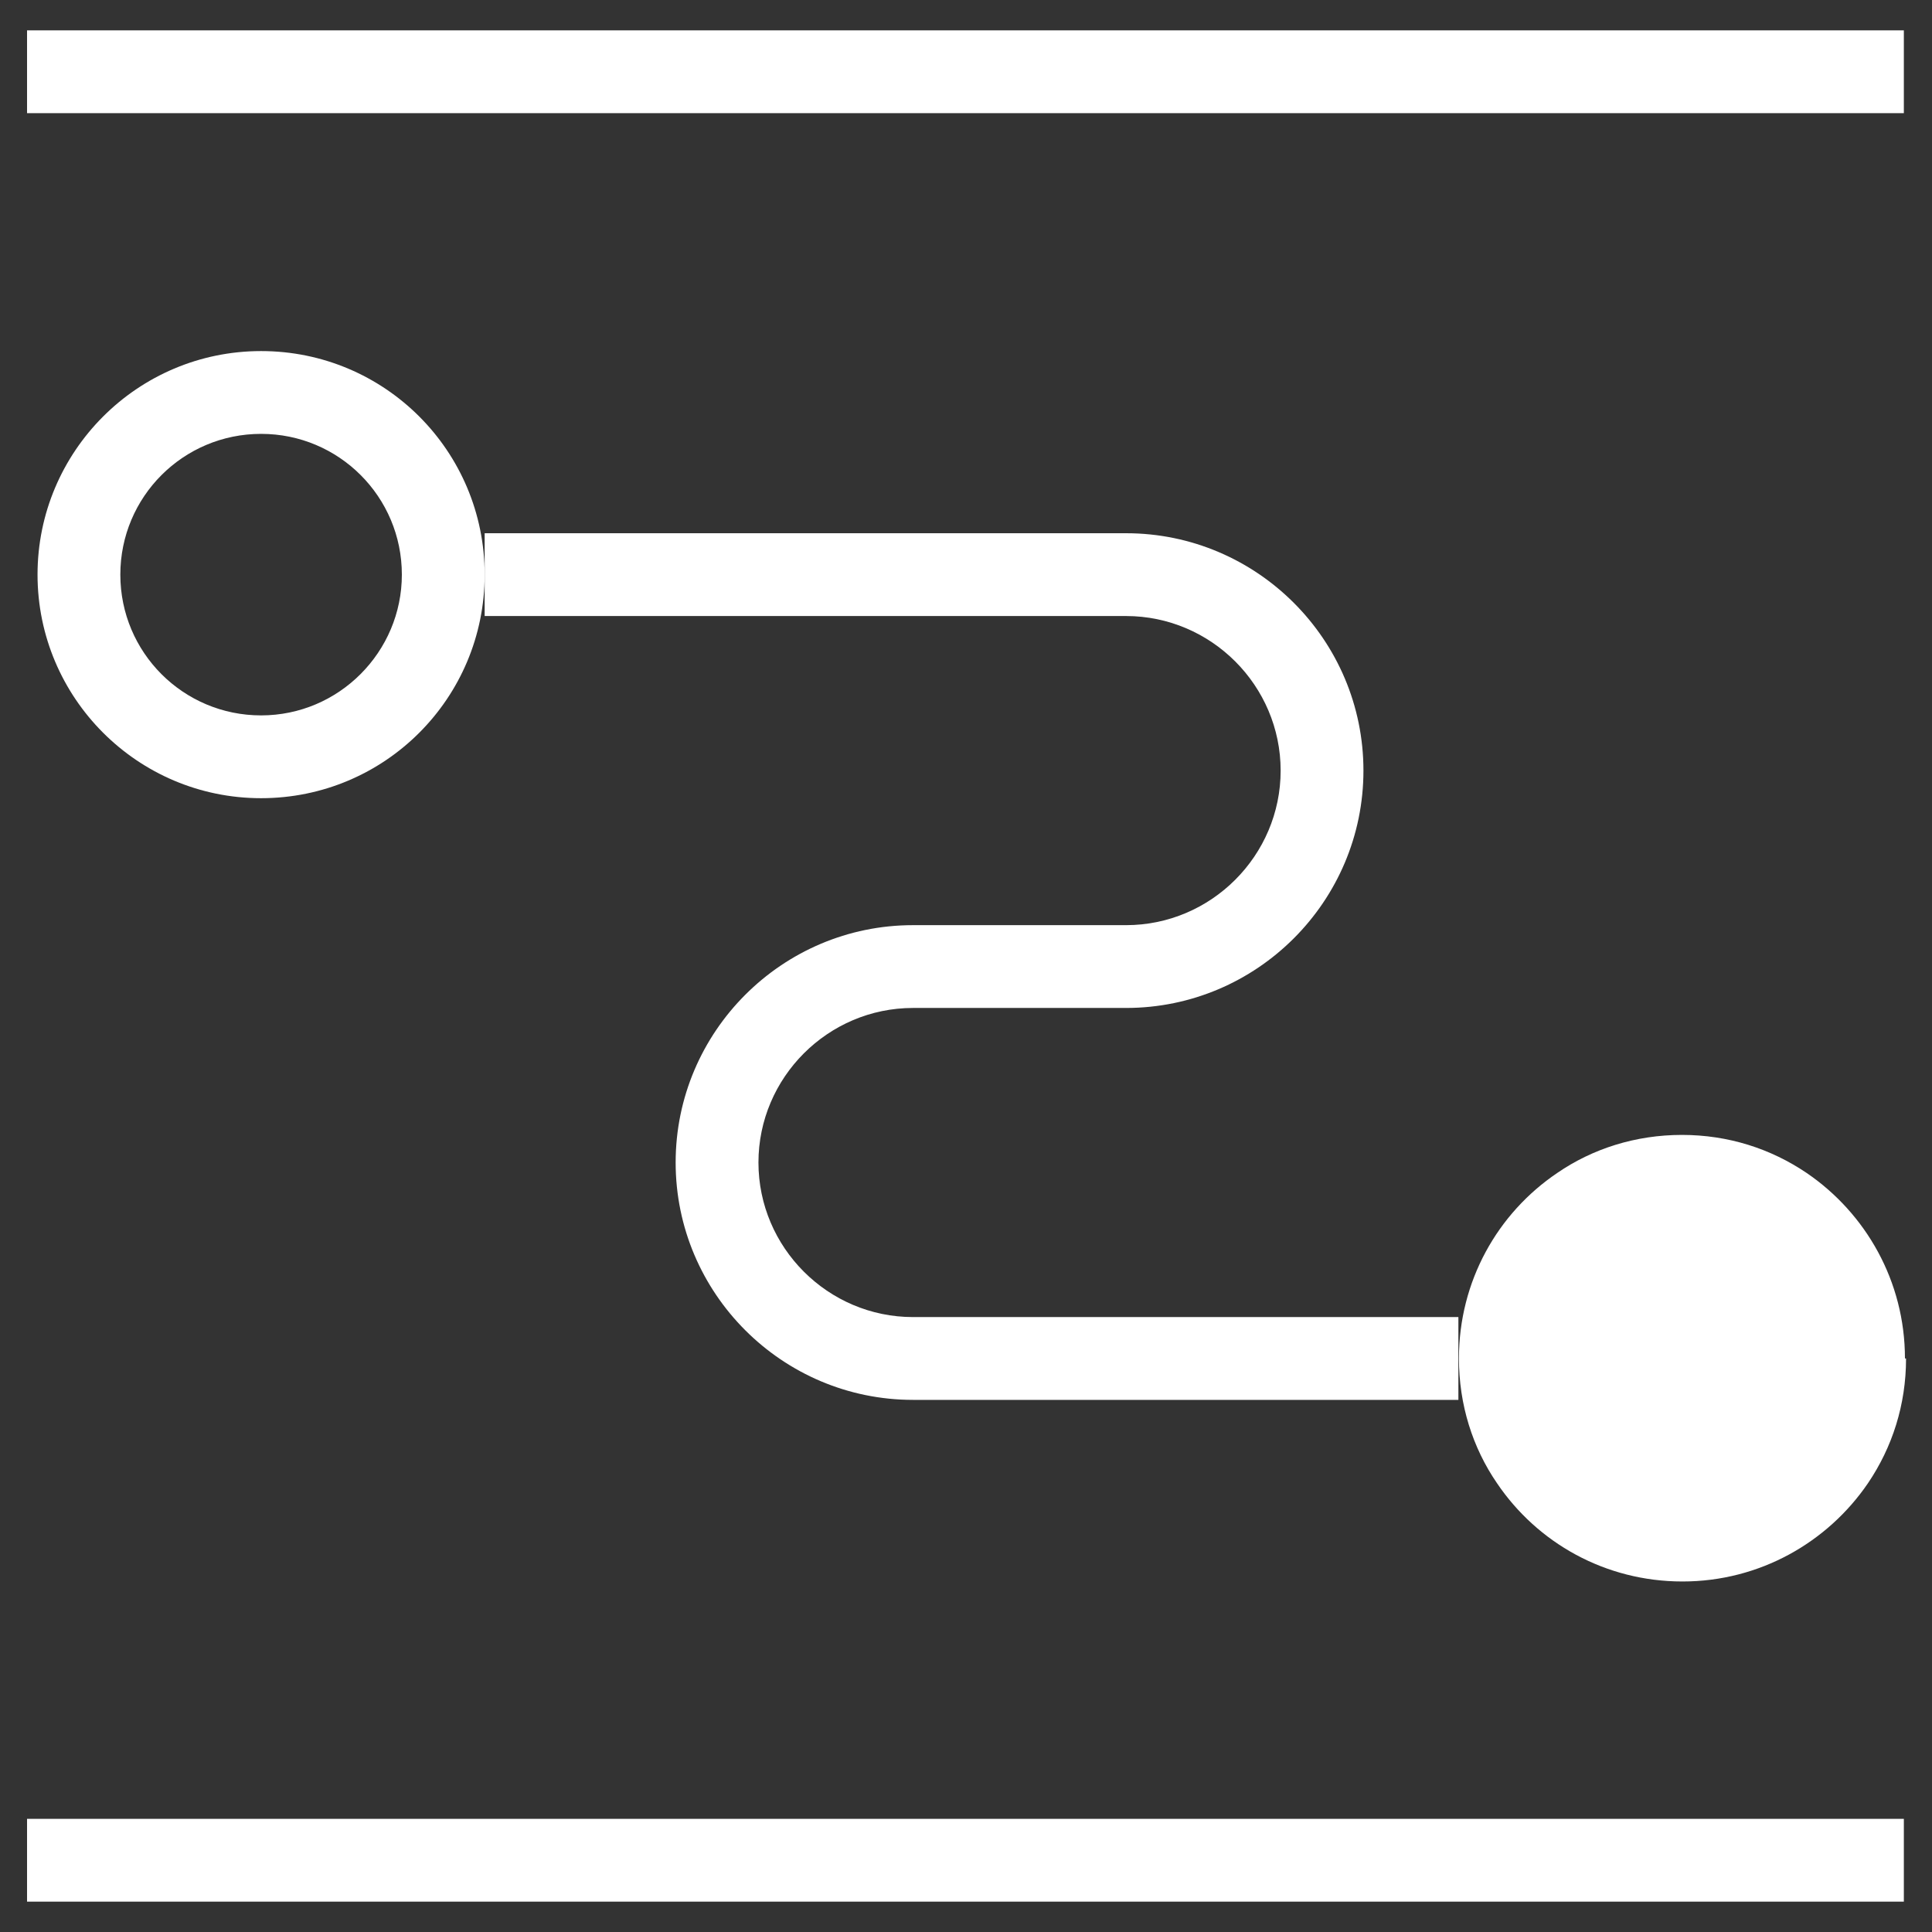 <?xml version="1.0" encoding="UTF-8"?>
<svg id="Layer_1" data-name="Layer 1" xmlns="http://www.w3.org/2000/svg" viewBox="0 0 35 35">
  <rect x="0" y="0" width="35" height="35" fill="#333333" stroke="none"/>
  <defs>
    <style>
      .cls-1 {
        fill: #fff;
      }
    </style>
  </defs>
  <path class="cls-1" d="M.68,10.41c0,2.23,1.81,4.05,4.05,4.05s4.05-1.81,4.05-4.05-1.81-4.05-4.05-4.05S.68,8.18.68,10.41ZM7.28,10.41c0,1.4-1.14,2.55-2.55,2.55s-2.55-1.14-2.55-2.55,1.14-2.55,2.55-2.55,2.55,1.14,2.55,2.55Z"/>
  <path class="cls-1" d="M34.51,24.61c0-1.4-.71-2.63-1.78-3.36-.65-.44-1.42-.69-2.26-.69s-1.62.25-2.26.69c-1.08.73-1.78,1.96-1.78,3.36h0c0,.84.25,1.62.69,2.26.73,1.08,1.96,1.78,3.36,1.78s2.63-.71,3.36-1.78c.44-.65.69-1.42.69-2.26h0Z"/>
  <rect class="cls-1" x=".49" y=".55" width="34" height="1.5"/>
  <rect class="cls-1" x=".49" y="32.95" width="34" height="1.5"/>
  <path class="cls-1" d="M20.4,16.76h-3.86c-2.37,0-4.3,1.93-4.3,4.3s1.93,4.3,4.3,4.3h9.88v-1.5h-9.88c-1.54,0-2.8-1.26-2.8-2.8s1.26-2.8,2.8-2.8h3.86c2.37,0,4.3-1.93,4.3-4.3s-1.93-4.3-4.3-4.3h-11.62v1.5h11.62c1.54,0,2.8,1.26,2.8,2.8s-1.26,2.8-2.8,2.8Z"/>
</svg>